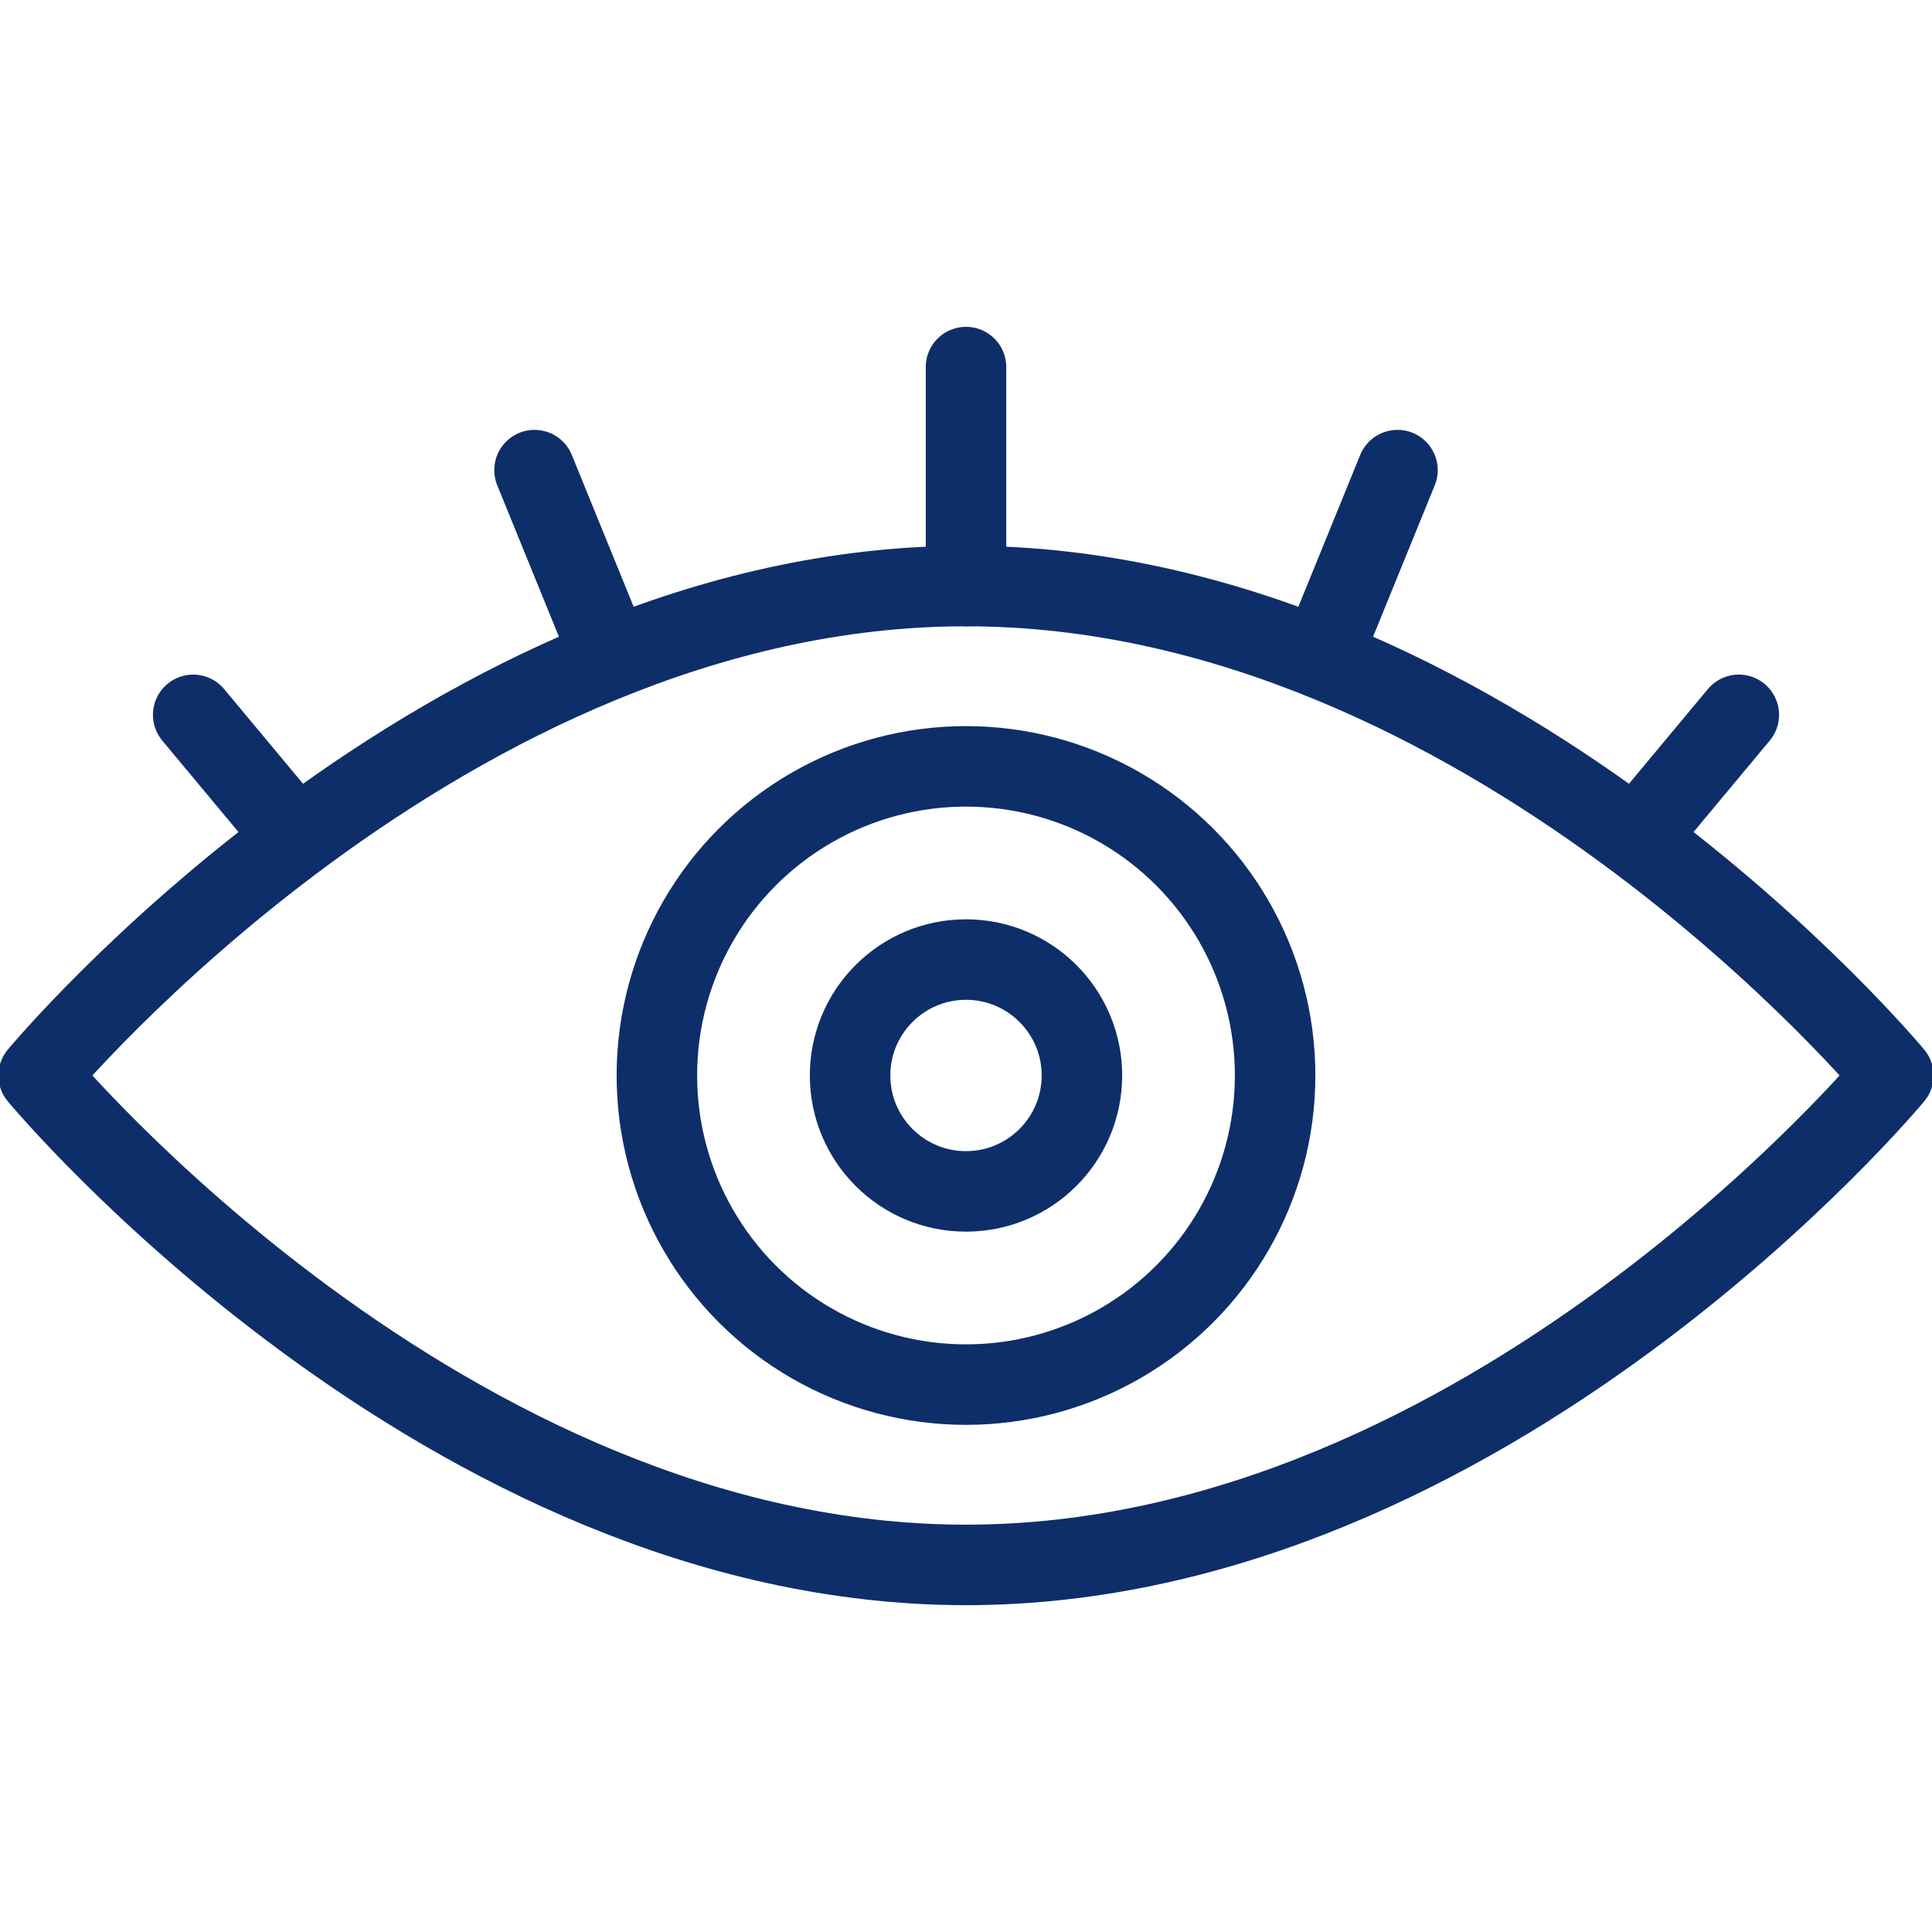 <?xml version="1.0" encoding="utf-8"?>
<!-- Generator: Adobe Illustrator 27.3.0, SVG Export Plug-In . SVG Version: 6.00 Build 0)  -->
<svg version="1.1" id="Ebene_1" xmlns="http://www.w3.org/2000/svg" xmlns:xlink="http://www.w3.org/1999/xlink" x="0px" y="0px"
	 viewBox="0 0 30 30" style="enable-background:new 0 0 30 30;" xml:space="preserve">
<style type="text/css">
	.st0{fill:none;stroke:#0E2E69;stroke-width:1.25;stroke-miterlimit:10;}
	.st1{fill:none;stroke:#0E2E69;stroke-width:1.25;stroke-linecap:round;stroke-linejoin:round;stroke-miterlimit:10;}
</style>
<g id="Ebene_25">
	<g>
		<circle class="st0" cx="15" cy="16.7" r="1.8"/>
		<circle class="st0" cx="15" cy="16.7" r="4.8"/>
		<path class="st1" d="M29.4,16.7c0,0-6.3,7.6-14.4,7.6S0.6,16.7,0.6,16.7S6.9,9.1,15,9.1S29.4,16.7,29.4,16.7z"/>
		<line class="st1" x1="15" y1="5.7" x2="15" y2="9.1"/>
		<line class="st1" x1="21.7" y1="7.3" x2="20.6" y2="10"/>
		<line class="st1" x1="27" y1="11.1" x2="25.5" y2="12.9"/>
		<line class="st1" x1="8.3" y1="7.3" x2="9.4" y2="10"/>
		<line class="st1" x1="3" y1="11.1" x2="4.5" y2="12.9"/>
	</g>
</g>
</svg>
